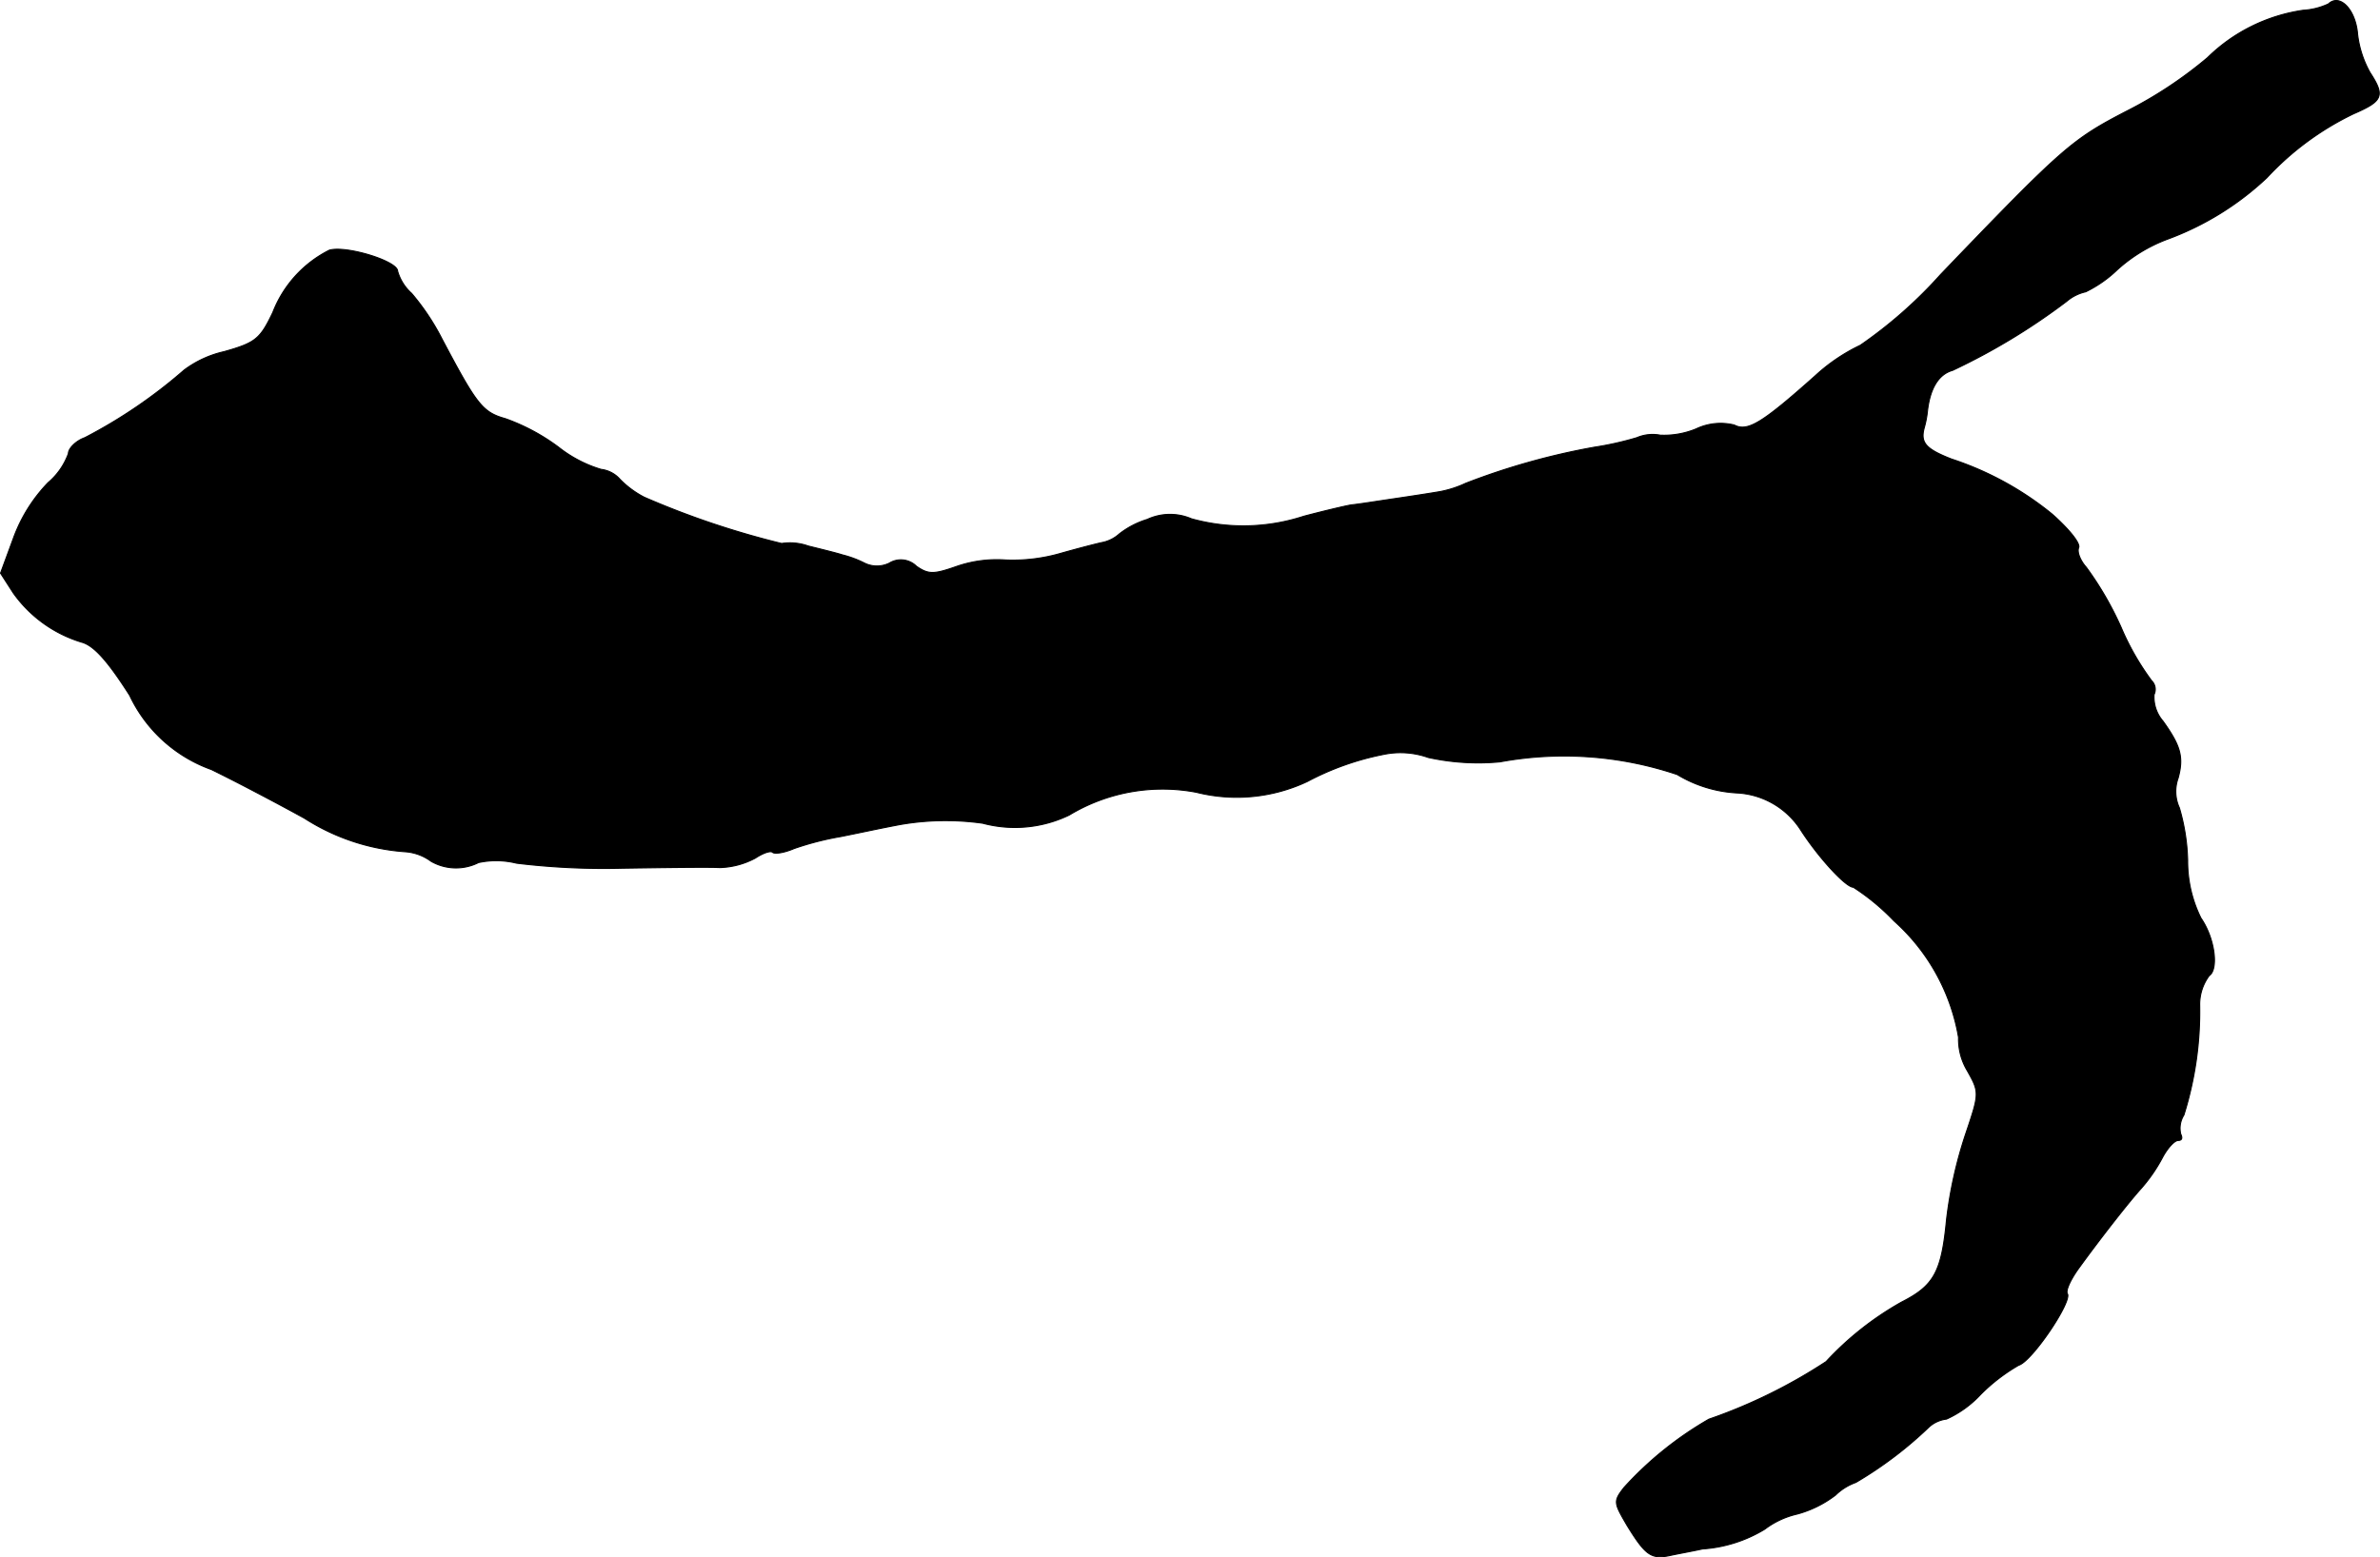 <?xml version="1.0" encoding="UTF-8"?>
<svg xmlns="http://www.w3.org/2000/svg"
     version="1.1"
     width="8.028mm"
     height="5.255mm"
     viewBox="0 0 22.757 14.896">
   <defs>
      <style type="text/css"><![CDATA[
      .a {
        stroke: #000;
        stroke-linecap: round;
        stroke-linejoin: round;
        stroke-width: 0.01px;
      }
    ]]></style>
   </defs>
   <path class="a"
         d="M22.264.037a.659.659,0,0,1-.242.061,1.641,1.641,0,0,0-.915.454,4.015,4.015,0,0,1-.769.509c-.527.273-.612.345-1.781,1.563a4.311,4.311,0,0,1-.769.678,1.737,1.737,0,0,0-.43.291c-.509.454-.648.539-.775.472a.542.542,0,0,0-.363.036.804.804,0,0,1-.345.061.384.384,0,0,0-.224.024,2.983,2.983,0,0,1-.406.091,6.631,6.631,0,0,0-1.23.345,1.032,1.032,0,0,1-.242.079c-.067.012-.26.042-.43.067-.164.024-.357.055-.424.061-.067.012-.273.061-.454.109a1.858,1.858,0,0,1-1.072.024.518.518,0,0,0-.424.006.823.823,0,0,0-.267.139.345.345,0,0,1-.151.079c-.061.012-.248.061-.418.109a1.644,1.644,0,0,1-.515.061A1.18,1.18,0,0,0,9.151,5.416c-.224.079-.273.079-.388,0a.211.211,0,0,0-.26-.03.269.269,0,0,1-.236,0,1.003,1.003,0,0,0-.212-.079c-.055-.018-.206-.055-.327-.085a.519.519,0,0,0-.254-.024A8.087,8.087,0,0,1,6.159,4.755a.907.907,0,0,1-.23-.17A.286.286,0,0,0,5.747,4.489a1.225,1.225,0,0,1-.406-.212,1.928,1.928,0,0,0-.509-.273c-.218-.061-.273-.133-.606-.763a2.247,2.247,0,0,0-.291-.436.452.452,0,0,1-.133-.212c0-.097-.497-.248-.654-.2a1.119,1.119,0,0,0-.539.594c-.121.254-.164.291-.466.376a1.009,1.009,0,0,0-.382.176A4.816,4.816,0,0,1,.811,4.186c-.085.03-.157.103-.157.151a.655.655,0,0,1-.194.279A1.507,1.507,0,0,0,.132,5.137L.005,5.482.126,5.67a1.243,1.243,0,0,0,.654.472c.115.03.248.176.46.509a1.377,1.377,0,0,0,.781.709c.26.127.66.339.89.466a2.045,2.045,0,0,0,.969.321.472.472,0,0,1,.242.091.479.479,0,0,0,.454.012.807.807,0,0,1,.363.006,6.921,6.921,0,0,0,1.012.048c.4-.006.818-.012.933-.006a.762.762,0,0,0,.339-.091c.073-.048.145-.073.164-.055s.109.006.206-.036a2.809,2.809,0,0,1,.448-.115c.151-.03.406-.085.569-.115a2.534,2.534,0,0,1,.787-.012A1.194,1.194,0,0,0,10.223,7.796a1.728,1.728,0,0,1,1.217-.218,1.584,1.584,0,0,0,1.06-.103,2.634,2.634,0,0,1,.733-.26.793.793,0,0,1,.424.03,2.233,2.233,0,0,0,.684.042,3.391,3.391,0,0,1,1.696.121,1.23,1.23,0,0,0,.569.176.771.771,0,0,1,.606.345c.17.267.436.557.509.557a2.139,2.139,0,0,1,.388.321A1.927,1.927,0,0,1,18.727,9.922a.587.587,0,0,0,.085.321c.115.206.115.212-.018.606a4.102,4.102,0,0,0-.182.818c-.048.503-.121.63-.43.787a2.948,2.948,0,0,0-.721.569,5.041,5.041,0,0,1-1.121.551,3.355,3.355,0,0,0-.812.654c-.103.133-.097.145.03.363.176.285.23.327.418.285.085-.018.218-.042.303-.061a1.312,1.312,0,0,0,.594-.188.815.815,0,0,1,.309-.145,1.054,1.054,0,0,0,.369-.182.536.536,0,0,1,.194-.121,3.756,3.756,0,0,0,.703-.533.305.305,0,0,1,.164-.073,1.016,1.016,0,0,0,.327-.236,1.738,1.738,0,0,1,.363-.279c.127-.036.515-.612.466-.684-.018-.03.03-.133.103-.236.206-.285.485-.642.606-.775a1.532,1.532,0,0,0,.2-.291c.048-.091.115-.164.151-.164s.042-.024.024-.061a.238.238,0,0,1,.03-.182,3.314,3.314,0,0,0,.151-1.054.46.46,0,0,1,.091-.279c.091-.061.055-.357-.079-.551a1.224,1.224,0,0,1-.127-.551,1.945,1.945,0,0,0-.079-.503.376.376,0,0,1-.012-.285c.055-.2.024-.309-.145-.545a.351.351,0,0,1-.085-.254.116.116,0,0,0-.024-.133,2.484,2.484,0,0,1-.291-.509,3.142,3.142,0,0,0-.333-.575c-.055-.061-.091-.145-.073-.188s-.097-.182-.254-.321a2.999,2.999,0,0,0-.963-.527c-.248-.097-.297-.157-.26-.297a.954.954,0,0,0,.03-.151c.024-.23.109-.363.242-.4a6.123,6.123,0,0,0,1.09-.66.419.419,0,0,1,.182-.091,1.181,1.181,0,0,0,.303-.212,1.493,1.493,0,0,1,.478-.291,2.785,2.785,0,0,0,.951-.588,2.763,2.763,0,0,1,.83-.612c.279-.121.303-.17.157-.394A.985.985,0,0,1,22.543.328C22.525.092,22.373-.066,22.264.037Z"/>
</svg>
